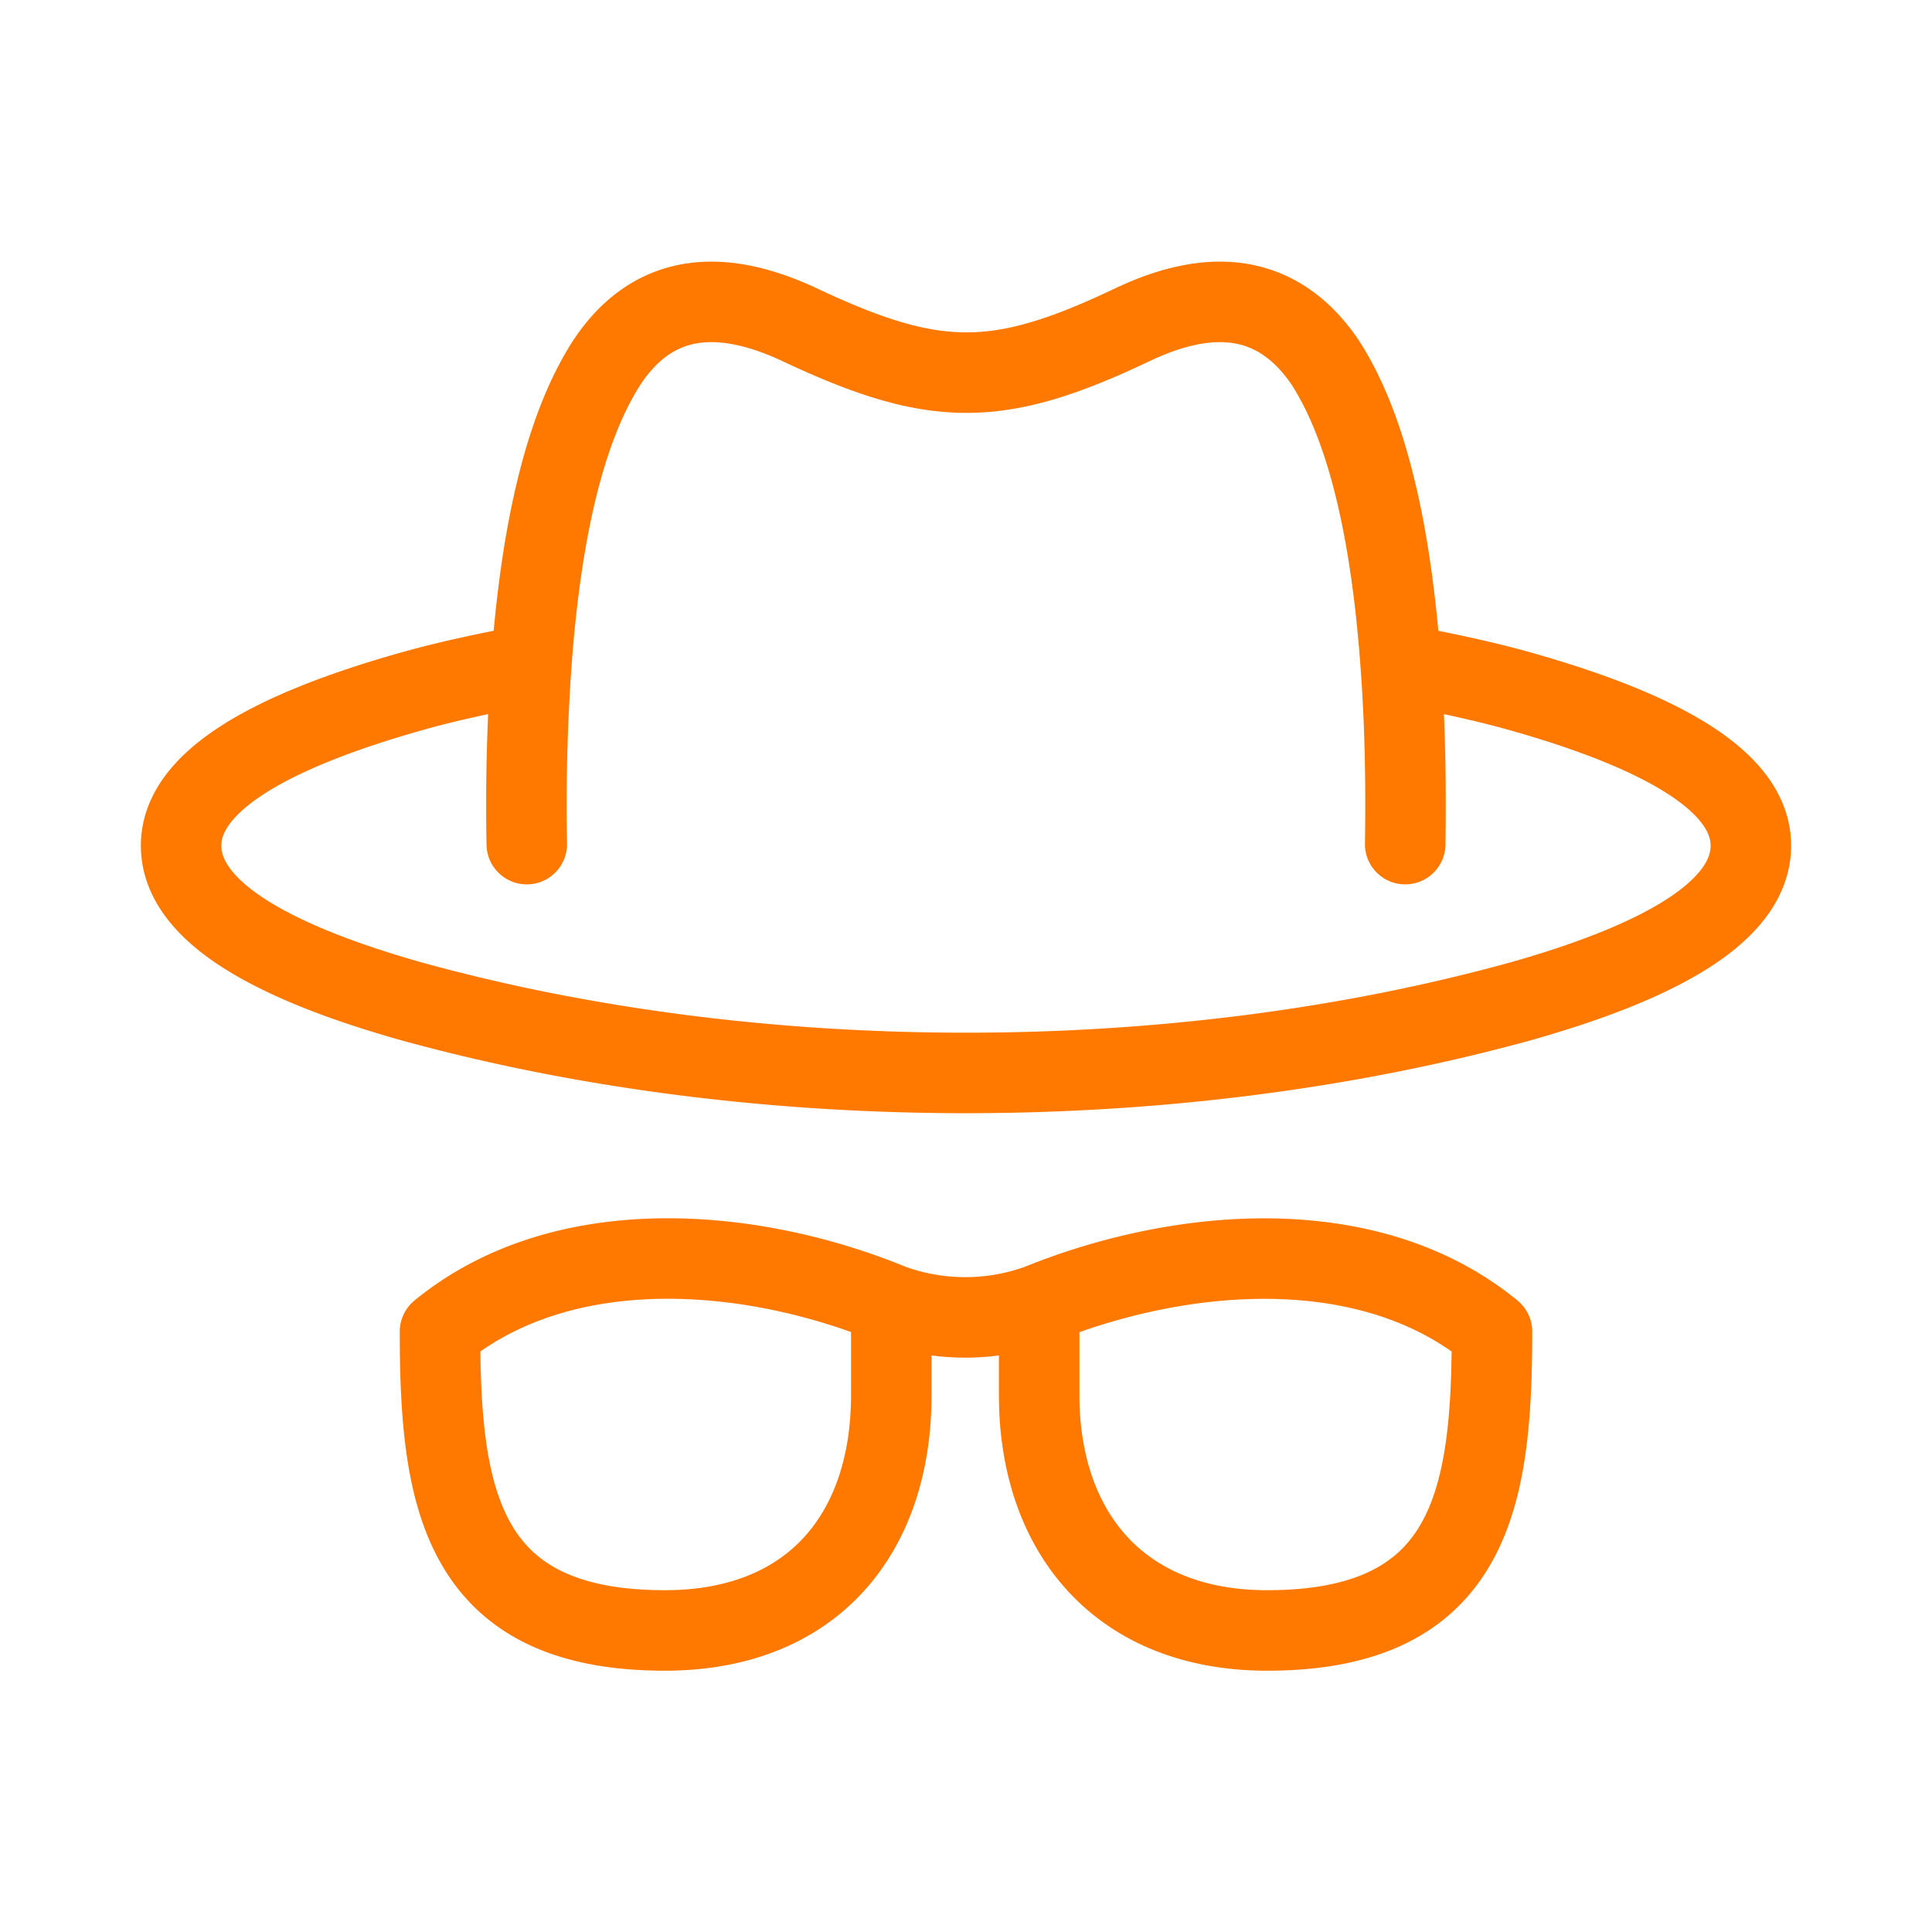 <svg width="24" height="24" fill="none" xmlns="http://www.w3.org/2000/svg"><path d="M11.072 16.204v1.125c0 1.72-.976 2.925-2.812 2.925-2.539 0-2.794-1.649-2.794-3.712 1.536-1.258 3.88-1.049 5.606-.338zm0 0a2.696 2.696 0 001.837 0m0 0v1.125c0 1.697.992 2.925 2.832 2.925 2.538 0 2.793-1.649 2.793-3.712-1.542-1.264-3.892-1.041-5.625-.338zm4.491-7.95c.525.1 1.027.204 1.5.338 1.9.538 2.85 1.175 2.85 1.912 0 .75-.95 1.394-2.85 1.932-4.305 1.19-9.495 1.19-13.8 0-1.9-.538-2.85-1.182-2.85-1.932 0-.737.95-1.374 2.85-1.912.479-.136.975-.238 1.5-.338m10.8 0c.05.663.069 1.407.056 2.232M17.4 8.254c-.125-1.725-.437-2.975-.937-3.75-.55-.812-1.35-.968-2.4-.468-1.672.795-2.453.786-4.125 0-1.063-.5-1.863-.344-2.4.468-.5.775-.813 2.025-.938 3.75m0 0a24.97 24.97 0 00-.056 2.232" stroke="#FF7800" stroke-linecap="round" stroke-linejoin="round"/></svg>